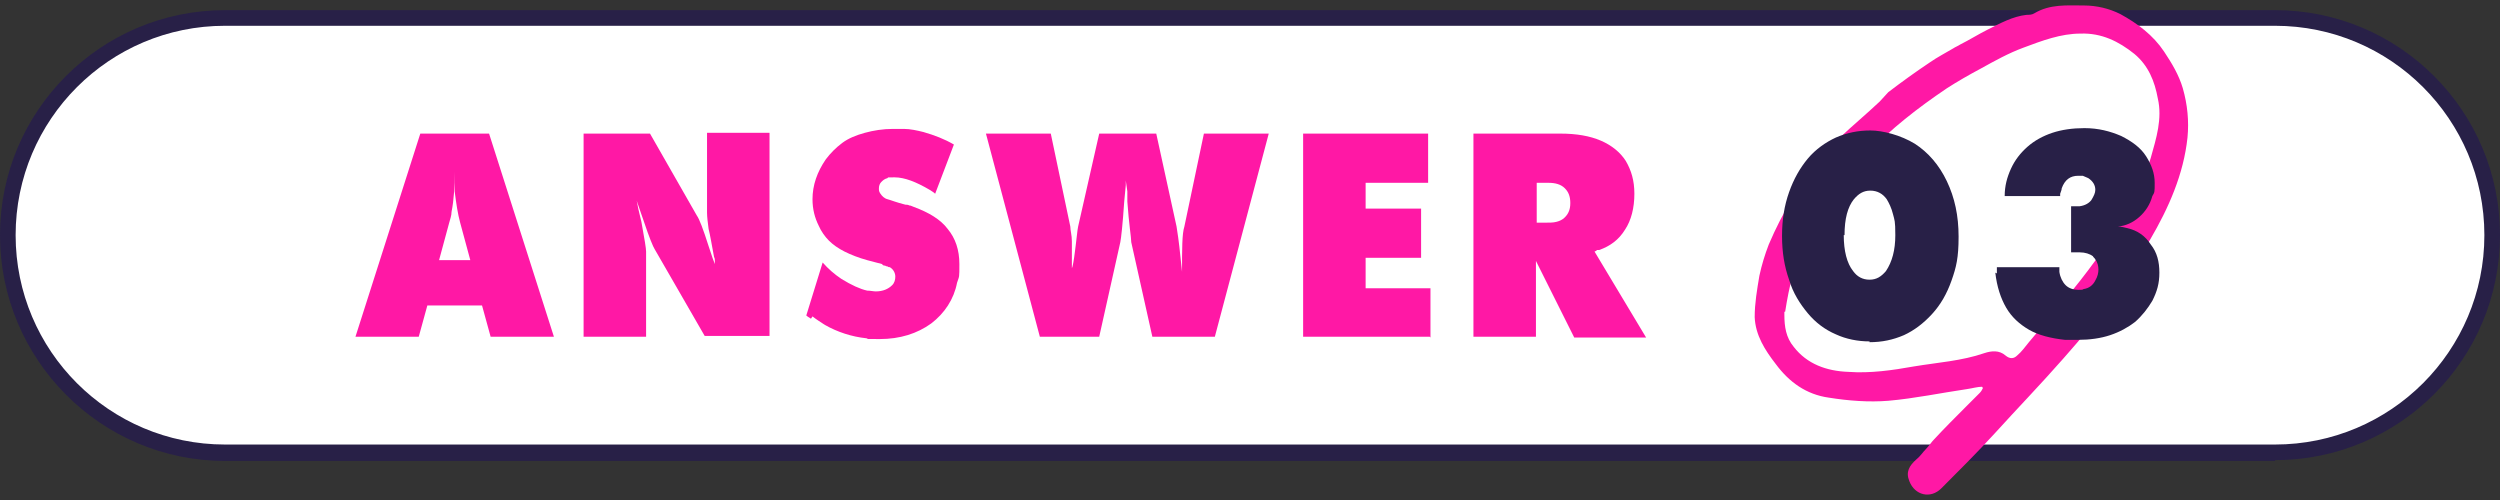 <?xml version="1.0" encoding="UTF-8"?>
<svg id="_レイヤー_1" data-name="レイヤー_1" xmlns="http://www.w3.org/2000/svg" version="1.1" viewBox="0 0 320 64">
  <rect x="0" y="0" width="320" height="64" fill="#333333" stroke="none"/>
  <!-- Generator: Adobe Illustrator 29.3.1, SVG Export Plug-In . SVG Version: 2.1.0 Build 151)  -->
  <defs>
    <style>
      .st0 {
        fill: #282047;
      }

      .st1 {
        fill: #fff;
      }

      .st2 {
        fill: #ff18a5;
      }
    </style>
  </defs>
  <g>
    <rect class="st1" x="1" y="2.3" width="318" height="55.7" rx="27.8" ry="27.8"/>
    <path class="st0" d="M291.2,59H28.8C12.9,59,0,46,0,30.1S12.9,1.3,28.8,1.3h262.4c15.9,0,28.8,12.9,28.8,28.8s-12.9,28.8-28.8,28.8ZM28.8,3.3C14,3.3,2,15.3,2,30.1s12,26.8,26.8,26.8h262.4c14.8,0,26.8-12,26.8-26.8s-12-26.8-26.8-26.8H28.8Z"/>
  </g>
  <path class="st2" d="M253.8,49.5c-.7,0-1.3.2-2,.3-3.4.5-6.7,1.2-10.1,1.5-2.5.2-5.1,0-7.6-.4-2.9-.4-5.1-2-6.8-4.3-1.4-1.8-2.6-3.7-2.7-6,0-1.8.3-3.5.6-5.3.3-1.4.7-2.7,1.2-4,.9-2.1,1.9-4.1,3.1-6,1.2-1.9,2.6-3.7,4-5.6.6-.7,1.2-1.4,1.9-2,1.7-1.6,3.5-3.1,5.2-4.7.4-.4.7-.8,1.1-1.2,1.7-1.3,3.5-2.6,5.3-3.8,1-.7,2-1.2,3-1.8.3-.2.6-.3.9-.5,1.2-.6,2.3-1.3,3.5-1.9,1.6-.8,3.2-1.7,5-1.9.3,0,.7,0,1-.2,2-1.2,4.2-1,6.3-1,1.7,0,3.3.4,4.7,1.1,2.2,1.2,4.2,2.7,5.6,4.8,1,1.5,1.9,3,2.4,4.7.6,2.1.8,4.2.6,6.3-.5,4.7-2.4,9-4.8,13.1-1.4,2.4-2.8,4.8-4.4,7-2.1,2.8-4.3,5.5-6.7,8.2-2.9,3.3-5.9,6.4-8.8,9.6-2.2,2.4-4.5,4.7-6.8,7-1.4,1.4-3.4.9-4.1-.9-.5-1.2,0-2,.9-2.8.5-.4.8-.9,1.2-1.3.4-.4.7-.9,1.1-1.3,1.3-1.4,2.7-2.8,4-4.1.6-.6,1.2-1.2,1.8-1.8.2-.2.3-.4.4-.6,0,0,0-.1-.1-.2ZM228.4,39.9c0,.1,0,.3,0,.4,0,1.5.2,2.9,1.2,4.1,1.7,2.2,4.2,3.1,7,3.2,2.8.2,5.6-.2,8.4-.7,3-.5,6.1-.7,9-1.7.9-.3,1.9-.4,2.7.3.6.5,1.1.4,1.5,0,.6-.5,1-1.1,1.5-1.7,1.9-2.3,3.9-4.5,5.7-6.8,1.3-1.6,2.5-3.2,3.7-4.9,1.3-1.9,2.4-3.9,3.5-5.9,1-2,2.1-3.9,2.7-6,.7-2.5,1.5-5,.9-7.6-.4-2.2-1.2-4.2-3-5.7-2-1.6-4.2-2.7-6.9-2.6-2.5,0-4.9.9-7.3,1.8-1.9.7-3.7,1.7-5.5,2.7-1.5.8-2.9,1.6-4.3,2.5-3.7,2.5-7.2,5.2-10.2,8.4-1.4,1.5-2.8,3.1-4,4.8-1.5,1.9-2.7,4-3.8,6.2-1.5,2.9-2.2,6-2.7,9.2Z"/>
  <g>
    <path class="st2" d="M53.6,43.1h-8.1l8.3-26h8.8l8.3,26h-8.1l-1.1-4h-7l-1.1,4ZM56.1,33.3h4.1l-1.3-4.8c-.3-1.1-.5-2.4-.7-4,0-.5,0-1.4,0-2.5,0,1.9-.1,3.6-.4,5.1,0,.5-.2,1-.3,1.4l-1.3,4.8Z"/>
    <path class="st2" d="M82.7,43.1h-8v-26h8.5l6,10.5c.3.4.8,1.7,1.5,3.9l.5,1.5.3.8c0-.1,0-.2,0-.4,0-.2,0-.3-.1-.5-.3-1.6-.5-2.8-.7-3.6-.1-.8-.2-1.5-.2-2.1v-10.2h8v26h-8.3l-6.4-11.1c-.2-.3-.7-1.5-1.4-3.6-.2-.6-.5-1.4-.9-2.6.1.6.3,1.5.6,2.7.4,2.2.6,3.4.6,3.8v10.7Z"/>
    <path class="st2" d="M103.8,40.8c0,0-.1-.1-.3-.2s-.2-.2-.3-.2l2.1-6.8c.7.8,1.5,1.5,2.4,2.1,1.3.8,2.4,1.3,3.3,1.5.4,0,.8.1,1.1.1.9,0,1.6-.3,2.1-.8.3-.3.4-.7.4-1.1s-.2-.9-.7-1.2c-.1,0-.2,0-.3-.1,0,0-.2,0-.3-.1-.1,0-.3,0-.4-.2l-1.9-.5c-1.1-.3-2.1-.7-2.9-1.1-.8-.4-1.5-.9-2-1.4-.5-.5-1-1.2-1.3-1.9-.5-1-.8-2.1-.8-3.4,0-1.8.6-3.5,1.7-5.1.6-.8,1.3-1.5,2.1-2.1.8-.6,1.8-1,2.9-1.3s2.3-.5,3.6-.5.8,0,1.4,0c.8,0,1.7.2,2.5.4,1.4.4,2.7.9,3.9,1.6l-2.4,6.3c-.2-.2-.4-.3-.7-.5-1.7-1-3.2-1.6-4.5-1.6s-.7,0-.9.1c-.4.1-.6.3-.8.5s-.3.5-.3.8,0,.4.2.7c.2.3.5.6.9.7s1.1.4,2.3.7c.2,0,.3,0,.5.1.2,0,.3.1.6.2,1.9.7,3.4,1.6,4.3,2.8,1,1.2,1.5,2.7,1.5,4.5s0,1.5-.3,2.4c-.4,2.1-1.6,3.9-3.3,5.2-1.8,1.3-4,2-6.6,2s-1.1,0-1.7-.1c-1.9-.2-3.7-.8-5.3-1.7-.6-.4-1.1-.7-1.6-1.1Z"/>
    <path class="st2" d="M133.1,43.1l-6.9-26h8.3l2.5,11.9c0,.5.2,1.1.2,1.9s0,2.1,0,3.9v.9-1.4c.1,0,.3-1.4.3-1.4.3-2.2.4-3.5.5-3.9l2.7-11.9h7.3l2.6,11.9c.1.6.3,1.9.5,3.9l.2,1.9v.9c0,0,0-.9,0-.9,0-2.9,0-4.9.3-5.8l2.5-11.9h8.3l-6.9,26h-8l-2.7-12.1c0-.6-.3-2.3-.5-5.2v-1.3c0,0-.2-1.4-.2-1.4v.6s-.2,2.1-.2,2.1c-.2,3-.4,4.7-.5,5.2l-2.7,12.1h-8Z"/>
    <path class="st2" d="M183,43.1h-16.2v-26h16v6.3h-8v3.3h7.1v6.3h-7.1v3.9h8.3v6.3Z"/>
    <path class="st2" d="M196.6,43.1h-8v-26h11.1c2.1,0,3.8.3,5.2.9,1.4.6,2.5,1.5,3.2,2.6.7,1.2,1.1,2.5,1.1,4.2,0,1.8-.4,3.4-1.2,4.6-.8,1.3-1.9,2.1-3.3,2.6h-.3c0,.1-.3.2-.3.2l6.6,11h-9.2l-4.9-9.8v9.8ZM196.6,28.5h1.3c.5,0,.9,0,1.3-.1s.6-.2.9-.4c.6-.5.9-1.1.9-2,0-.8-.2-1.4-.7-1.9s-1.2-.7-2.1-.7h-1.5v5.1Z"/>
    <path class="st0" d="M239.3,43.7c-1.5,0-3-.3-4.3-.9-1.4-.6-2.6-1.5-3.6-2.7s-1.9-2.6-2.4-4.3c-.6-1.7-.9-3.5-.9-5.6s.3-3.9.9-5.6c.6-1.7,1.4-3.1,2.4-4.3s2.3-2.1,3.6-2.7c1.4-.6,2.8-.9,4.4-.9s3.9.6,5.7,1.7c1.7,1.1,3.1,2.7,4.1,4.8s1.5,4.4,1.5,7.1-.3,3.9-.9,5.6c-.6,1.7-1.4,3.1-2.5,4.3s-2.3,2.1-3.6,2.7c-1.4.6-2.8.9-4.4.9ZM236,30.1c0,2,.4,3.6,1.2,4.6.5.7,1.2,1.1,2.1,1.1s1.5-.4,2.1-1.1c.8-1.2,1.2-2.7,1.2-4.6s-.1-1.9-.3-2.7-.5-1.4-.8-1.9c-.5-.7-1.2-1.1-2.1-1.1s-1.5.4-2.1,1.1c-.8,1-1.2,2.5-1.2,4.6Z"/>
    <path class="st0" d="M255.6,35c0-.3,0-.6,0-.8h8v.3s0,.3,0,.3c.1.7.4,1.3.8,1.7s1,.6,1.6.6.5,0,.7-.1c.7-.1,1.2-.5,1.5-1.1.3-.5.4-1,.4-1.4s-.1-.9-.4-1.3c-.1-.2-.3-.3-.3-.4-.4-.3-1-.5-1.7-.5s-.6,0-.7,0c0,0-.2,0-.2,0,0,0-.1,0-.2,0v-5.9c0,0,.2,0,.3,0h.8c.7-.1,1.2-.4,1.5-.8.3-.5.5-.9.5-1.3,0-.6-.3-1.1-.9-1.5-.2-.1-.5-.2-.7-.3-.3,0-.5,0-.6,0-1,0-1.7.5-2.1,1.6,0,.2-.1.4-.2.7v.3h-7.1c0-1.3.3-2.4.8-3.5s1.2-2,2.1-2.8c.9-.8,2-1.4,3.2-1.8,1.2-.4,2.6-.6,4.1-.6,1.8,0,3.3.4,4.7,1,1.4.7,2.5,1.5,3.2,2.6.7,1.1,1.1,2.2,1.1,3.4s0,1.2-.3,1.7c-.3,1.1-.9,2-1.7,2.7-.8.7-1.7,1.1-2.7,1.2.4,0,.8.1,1.2.2,1.3.3,2.3,1,3,2.1.8,1,1.1,2.2,1.1,3.6s-.3,2.4-.9,3.6c-.6,1-1.3,1.9-2.2,2.7-.9.7-2,1.3-3.2,1.7-1.2.4-2.6.6-4.1.6s-1.3,0-1.7,0c-1.8-.2-3.4-.6-4.6-1.3s-2.2-1.6-2.9-2.8-1.2-2.7-1.4-4.5Z"/>
  </g>
</svg>